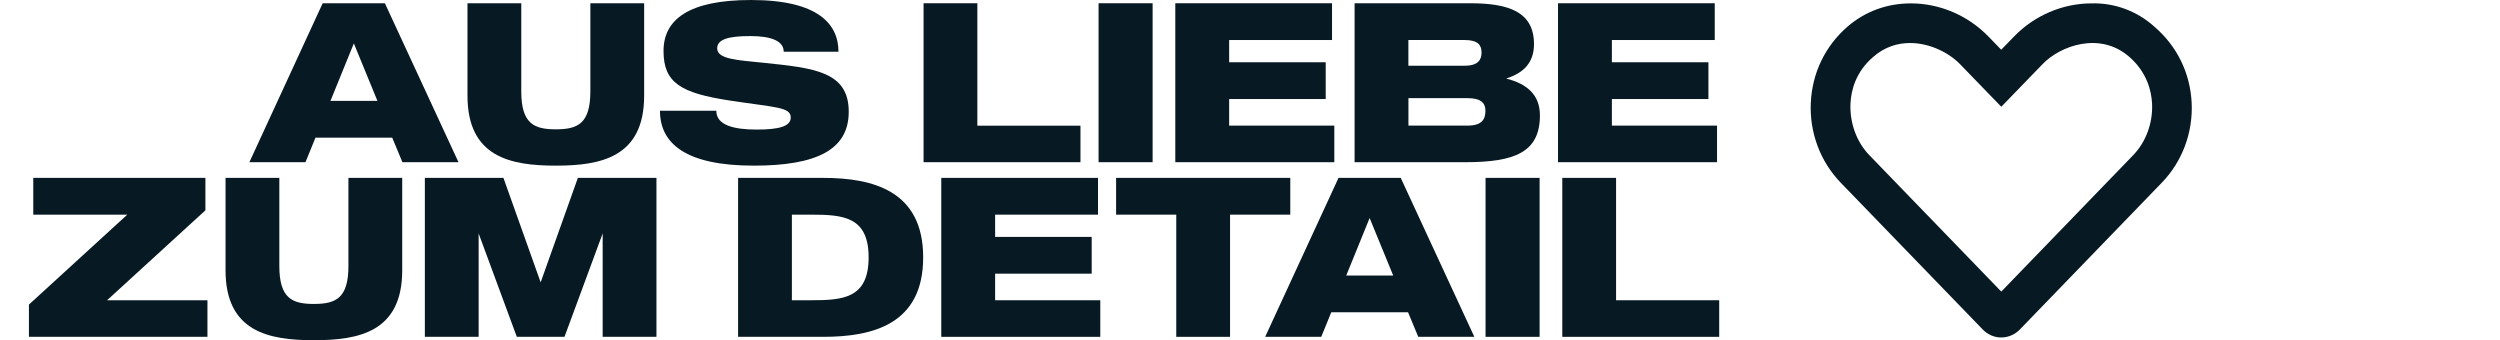 <svg viewBox="0 0 392.26 53.39" xmlns="http://www.w3.org/2000/svg" data-name="Ebene 2" id="Ebene_2">
  <defs>
    <style>
      .cls-1 {
        fill: #071a23;
      }
    </style>
  </defs>
  <path d="M338.03,4.18c-2.74-2.46-6.25-3.75-9.86-3.65-4.53,0-8.95,1.89-12.14,5.18l-2.03,2.09-2.03-2.09c-3.19-3.29-7.62-5.18-12.14-5.18-3.75,0-7.19,1.26-9.95,3.65-3.51,3.04-5.56,7.3-5.76,11.99-.21,4.64,1.5,9.19,4.68,12.48l22.31,23.06c.78.8,1.81,1.24,2.89,1.24s2.13-.44,2.9-1.23l22.3-23.06c3.2-3.3,4.9-7.86,4.68-12.5-.22-4.69-2.3-8.94-5.85-11.97ZM334.73,24.32l-20.72,21.43-20.73-21.43c-1.98-2.05-3.08-5.08-2.93-8.11.1-2.03.81-4.95,3.61-7.32,1.77-1.54,3.78-2.14,5.73-2.14,3.13,0,6.13,1.55,7.82,3.29l6.5,6.71,6.5-6.71c2.73-2.83,8.93-5.15,13.55-1.15,2.82,2.45,3.52,5.39,3.61,7.43.13,2.97-.97,5.96-2.94,8Z" class="cls-1"></path>
  <g>
    <path d="M61.54,21.6h-12.04l-1.57,3.85h-8.8L50.63.51h9.76l11.55,24.94h-8.8l-1.6-3.85ZM59.22,15.83l-3.7-9.02-3.67,9.02h7.38Z" class="cls-1"></path>
    <path d="M101.07.51v14.5c0,9.66-6.77,10.98-13.86,10.98s-13.86-1.32-13.86-10.98V.51h8.44v13.83c0,5.1,2.03,5.95,5.42,5.95s5.42-.85,5.42-5.95V.51h8.44Z" class="cls-1"></path>
    <path d="M133.17,17.54c0,5.99-5.1,8.45-14.9,8.45-10.55,0-14.72-3.39-14.72-8.62h8.84c0,2.32,2.85,2.96,6.34,2.96s5.34-.5,5.34-1.89c0-1.67-2.42-1.57-9.59-2.67-7.66-1.17-10.37-2.78-10.37-7.77S108.15,0,117.84,0c10.58,0,13.72,3.81,13.72,8.12h-8.59c0-1.71-2-2.46-5.24-2.46-3.42,0-5.2.5-5.2,1.92,0,1.71,3.1,1.85,7.38,2.28,7.8.82,13.26,1.35,13.26,7.66Z" class="cls-1"></path>
    <path d="M169.53,25.45h-24.62V.51h8.44v19.21h16.18v5.74Z" class="cls-1"></path>
    <path d="M180.85.51v24.94h-8.48V.51h8.48Z" class="cls-1"></path>
    <path d="M209.35,25.45h-24.94V.51h24.59v5.77h-16.14v3.49h15.15v5.77h-15.15v4.17h16.5v5.74Z" class="cls-1"></path>
    <path d="M241.62,18.11c0,5.74-3.88,7.34-11.69,7.34h-17.39V.51h18.14c5.99,0,10.01,1.32,10.01,6.41,0,2.92-1.64,4.53-4.31,5.38v.04c3.21.82,5.24,2.53,5.24,5.77ZM220.98,6.28v4.03h8.84c2.1,0,2.64-.93,2.64-2.07s-.53-1.96-2.64-1.96h-8.84ZM233.07,17.4c0-1.18-.61-2-2.82-2h-9.26v4.31h9.26c2.28,0,2.82-1,2.82-2.32Z" class="cls-1"></path>
    <path d="M269.4,25.45h-24.94V.51h24.59v5.77h-16.14v3.49h15.15v5.77h-15.15v4.17h16.5v5.74Z" class="cls-1"></path>
    <path d="M32.55,47.11v5.74H4.54v-5.06l15.43-14.11H5.22v-5.77h27.01v5.09l-15.43,14.11h15.75Z" class="cls-1"></path>
    <path d="M63.11,27.91v14.5c0,9.66-6.77,10.97-13.86,10.97s-13.86-1.32-13.86-10.97v-14.5h8.44v13.83c0,5.09,2.03,5.95,5.42,5.95s5.42-.85,5.42-5.95v-13.83h8.44Z" class="cls-1"></path>
    <path d="M103,27.91v24.94h-8.44v-16.22l-5.99,16.22h-7.48l-5.99-16.22v16.22h-8.44v-24.94h12.33l5.84,16.39,5.84-16.39h12.33Z" class="cls-1"></path>
    <path d="M144.85,40.38c0,10.51-7.91,12.47-15.71,12.47h-13.33v-24.94h13.33c7.8,0,15.71,2,15.71,12.47ZM136.29,40.38c0-6.41-4.03-6.7-9.05-6.7h-2.99v13.43h2.99c5.02,0,9.05-.28,9.05-6.73Z" class="cls-1"></path>
    <path d="M172.63,52.85h-24.94v-24.94h24.59v5.77h-16.14v3.49h15.15v5.77h-15.15v4.17h16.5v5.74Z" class="cls-1"></path>
    <path d="M202.44,33.68h-9.44v19.17h-8.44v-19.17h-9.44v-5.77h27.33v5.77Z" class="cls-1"></path>
    <path d="M220.92,49h-12.04l-1.57,3.85h-8.8l11.51-24.94h9.76l11.55,24.94h-8.8l-1.6-3.85ZM218.6,43.23l-3.7-9.02-3.67,9.02h7.38Z" class="cls-1"></path>
    <path d="M241.57,27.91v24.94h-8.48v-24.94h8.48Z" class="cls-1"></path>
    <path d="M269.75,52.85h-24.62v-24.94h8.44v19.2h16.18v5.74Z" class="cls-1"></path>
  </g>
</svg>